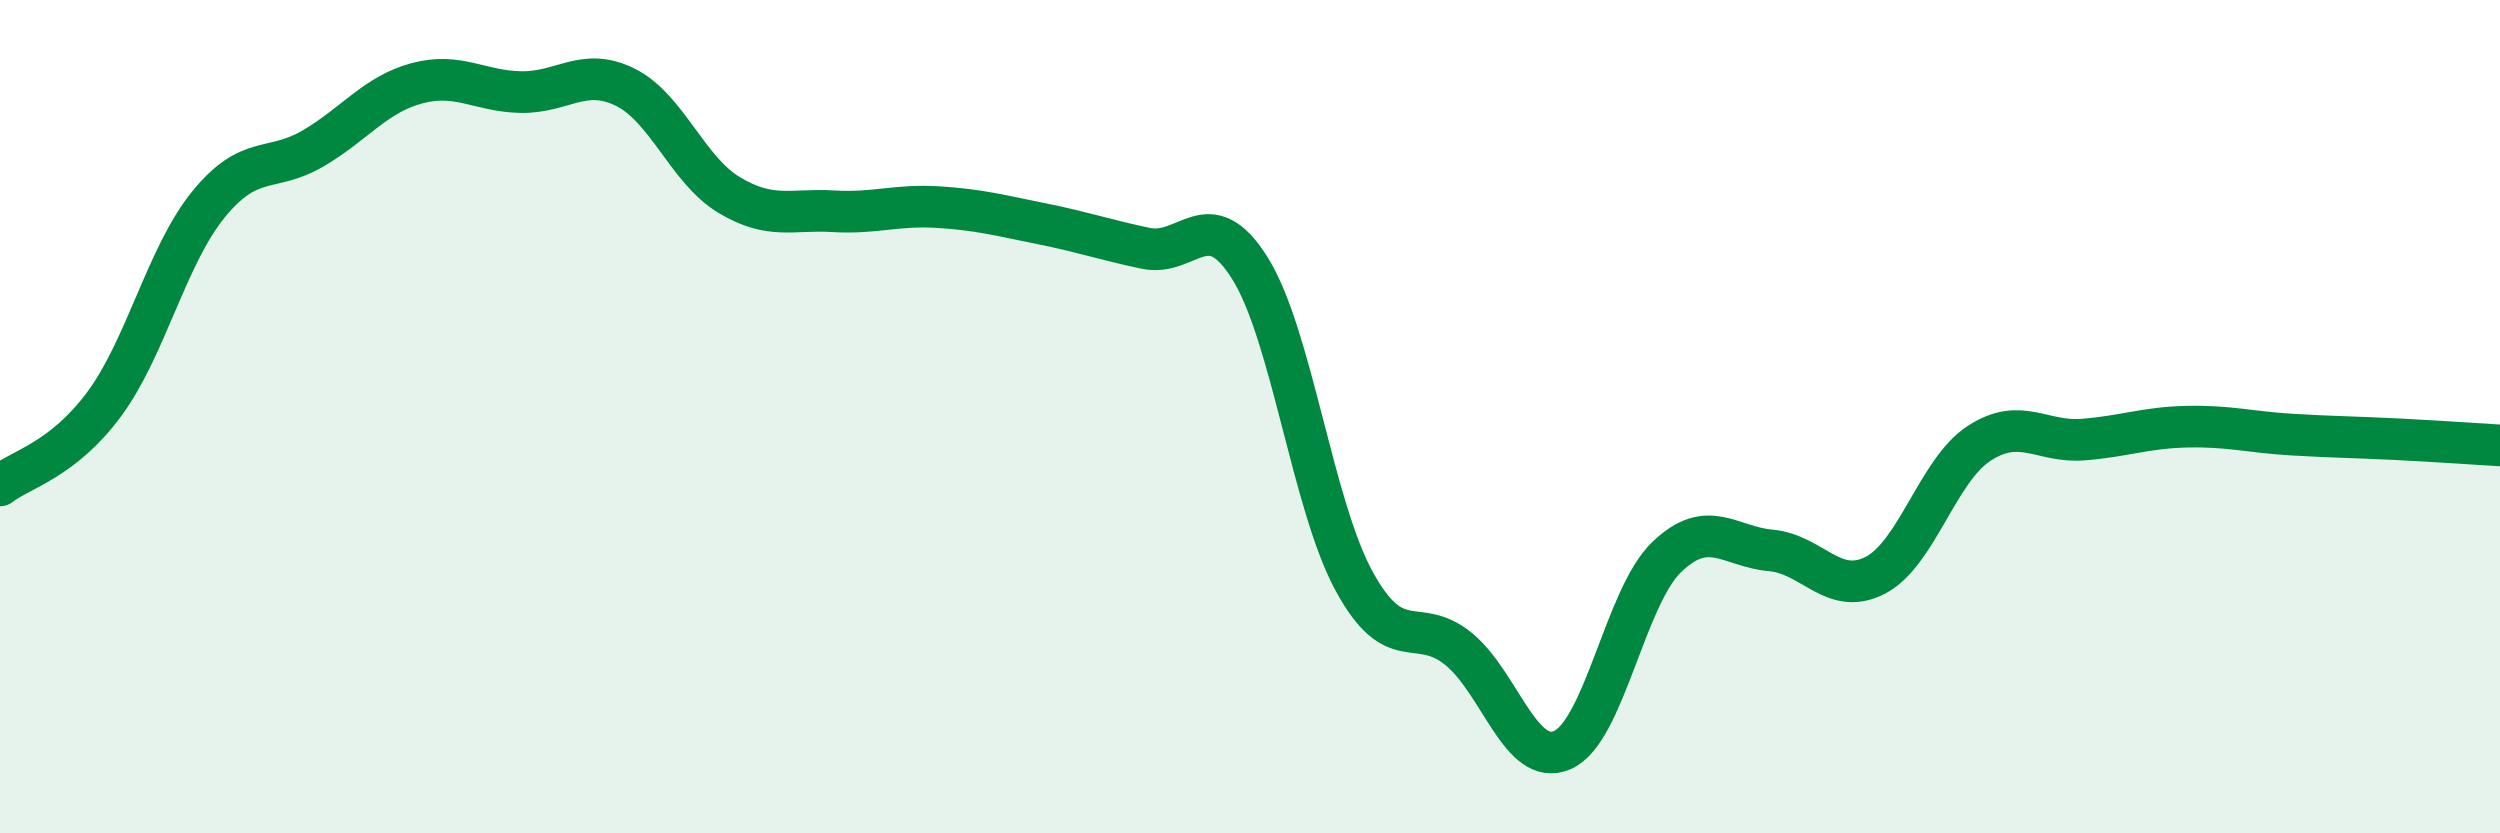 
    <svg width="60" height="20" viewBox="0 0 60 20" xmlns="http://www.w3.org/2000/svg">
      <path
        d="M 0,11.65 C 0.5,11.26 1.5,11.05 2.5,9.7 C 3.5,8.35 4,6.14 5,4.91 C 6,3.68 6.5,4.15 7.5,3.57 C 8.5,2.99 9,2.27 10,2 C 11,1.73 11.5,2.19 12.5,2.21 C 13.5,2.23 14,1.6 15,2.09 C 16,2.58 16.5,4.08 17.5,4.68 C 18.5,5.28 19,5.01 20,5.07 C 21,5.13 21.5,4.91 22.5,4.97 C 23.5,5.03 24,5.17 25,5.37 C 26,5.57 26.5,5.75 27.5,5.96 C 28.5,6.17 29,4.84 30,6.44 C 31,8.04 31.5,12.12 32.5,13.95 C 33.5,15.78 34,14.76 35,15.57 C 36,16.38 36.5,18.44 37.5,18 C 38.5,17.56 39,14.33 40,13.37 C 41,12.41 41.5,13.12 42.5,13.21 C 43.5,13.3 44,14.32 45,13.81 C 46,13.3 46.5,11.29 47.5,10.64 C 48.5,9.99 49,10.63 50,10.55 C 51,10.47 51.5,10.26 52.5,10.24 C 53.5,10.22 54,10.37 55,10.43 C 56,10.49 56.5,10.49 57.5,10.54 C 58.5,10.59 59.5,10.66 60,10.69L60 20L0 20Z"
        fill="#008740"
        opacity="0.1"
        stroke-linecap="round"
        stroke-linejoin="round"
      />
      <path
        d="M 0,11.65 C 0.5,11.26 1.5,11.05 2.5,9.7 C 3.5,8.35 4,6.14 5,4.91 C 6,3.68 6.5,4.15 7.5,3.57 C 8.5,2.99 9,2.27 10,2 C 11,1.73 11.5,2.19 12.5,2.21 C 13.5,2.23 14,1.6 15,2.09 C 16,2.58 16.5,4.08 17.5,4.68 C 18.5,5.28 19,5.01 20,5.07 C 21,5.13 21.5,4.91 22.5,4.97 C 23.5,5.03 24,5.17 25,5.37 C 26,5.57 26.5,5.75 27.5,5.96 C 28.5,6.17 29,4.84 30,6.44 C 31,8.04 31.5,12.12 32.5,13.95 C 33.5,15.78 34,14.76 35,15.57 C 36,16.38 36.5,18.44 37.5,18 C 38.5,17.56 39,14.33 40,13.37 C 41,12.41 41.5,13.12 42.5,13.21 C 43.5,13.3 44,14.32 45,13.81 C 46,13.3 46.5,11.29 47.5,10.64 C 48.5,9.99 49,10.63 50,10.55 C 51,10.47 51.5,10.26 52.5,10.24 C 53.5,10.22 54,10.37 55,10.43 C 56,10.49 56.5,10.49 57.5,10.54 C 58.5,10.59 59.5,10.66 60,10.69"
        stroke="#008740"
        stroke-width="1"
        fill="none"
        stroke-linecap="round"
        stroke-linejoin="round"
      />
    </svg>
  